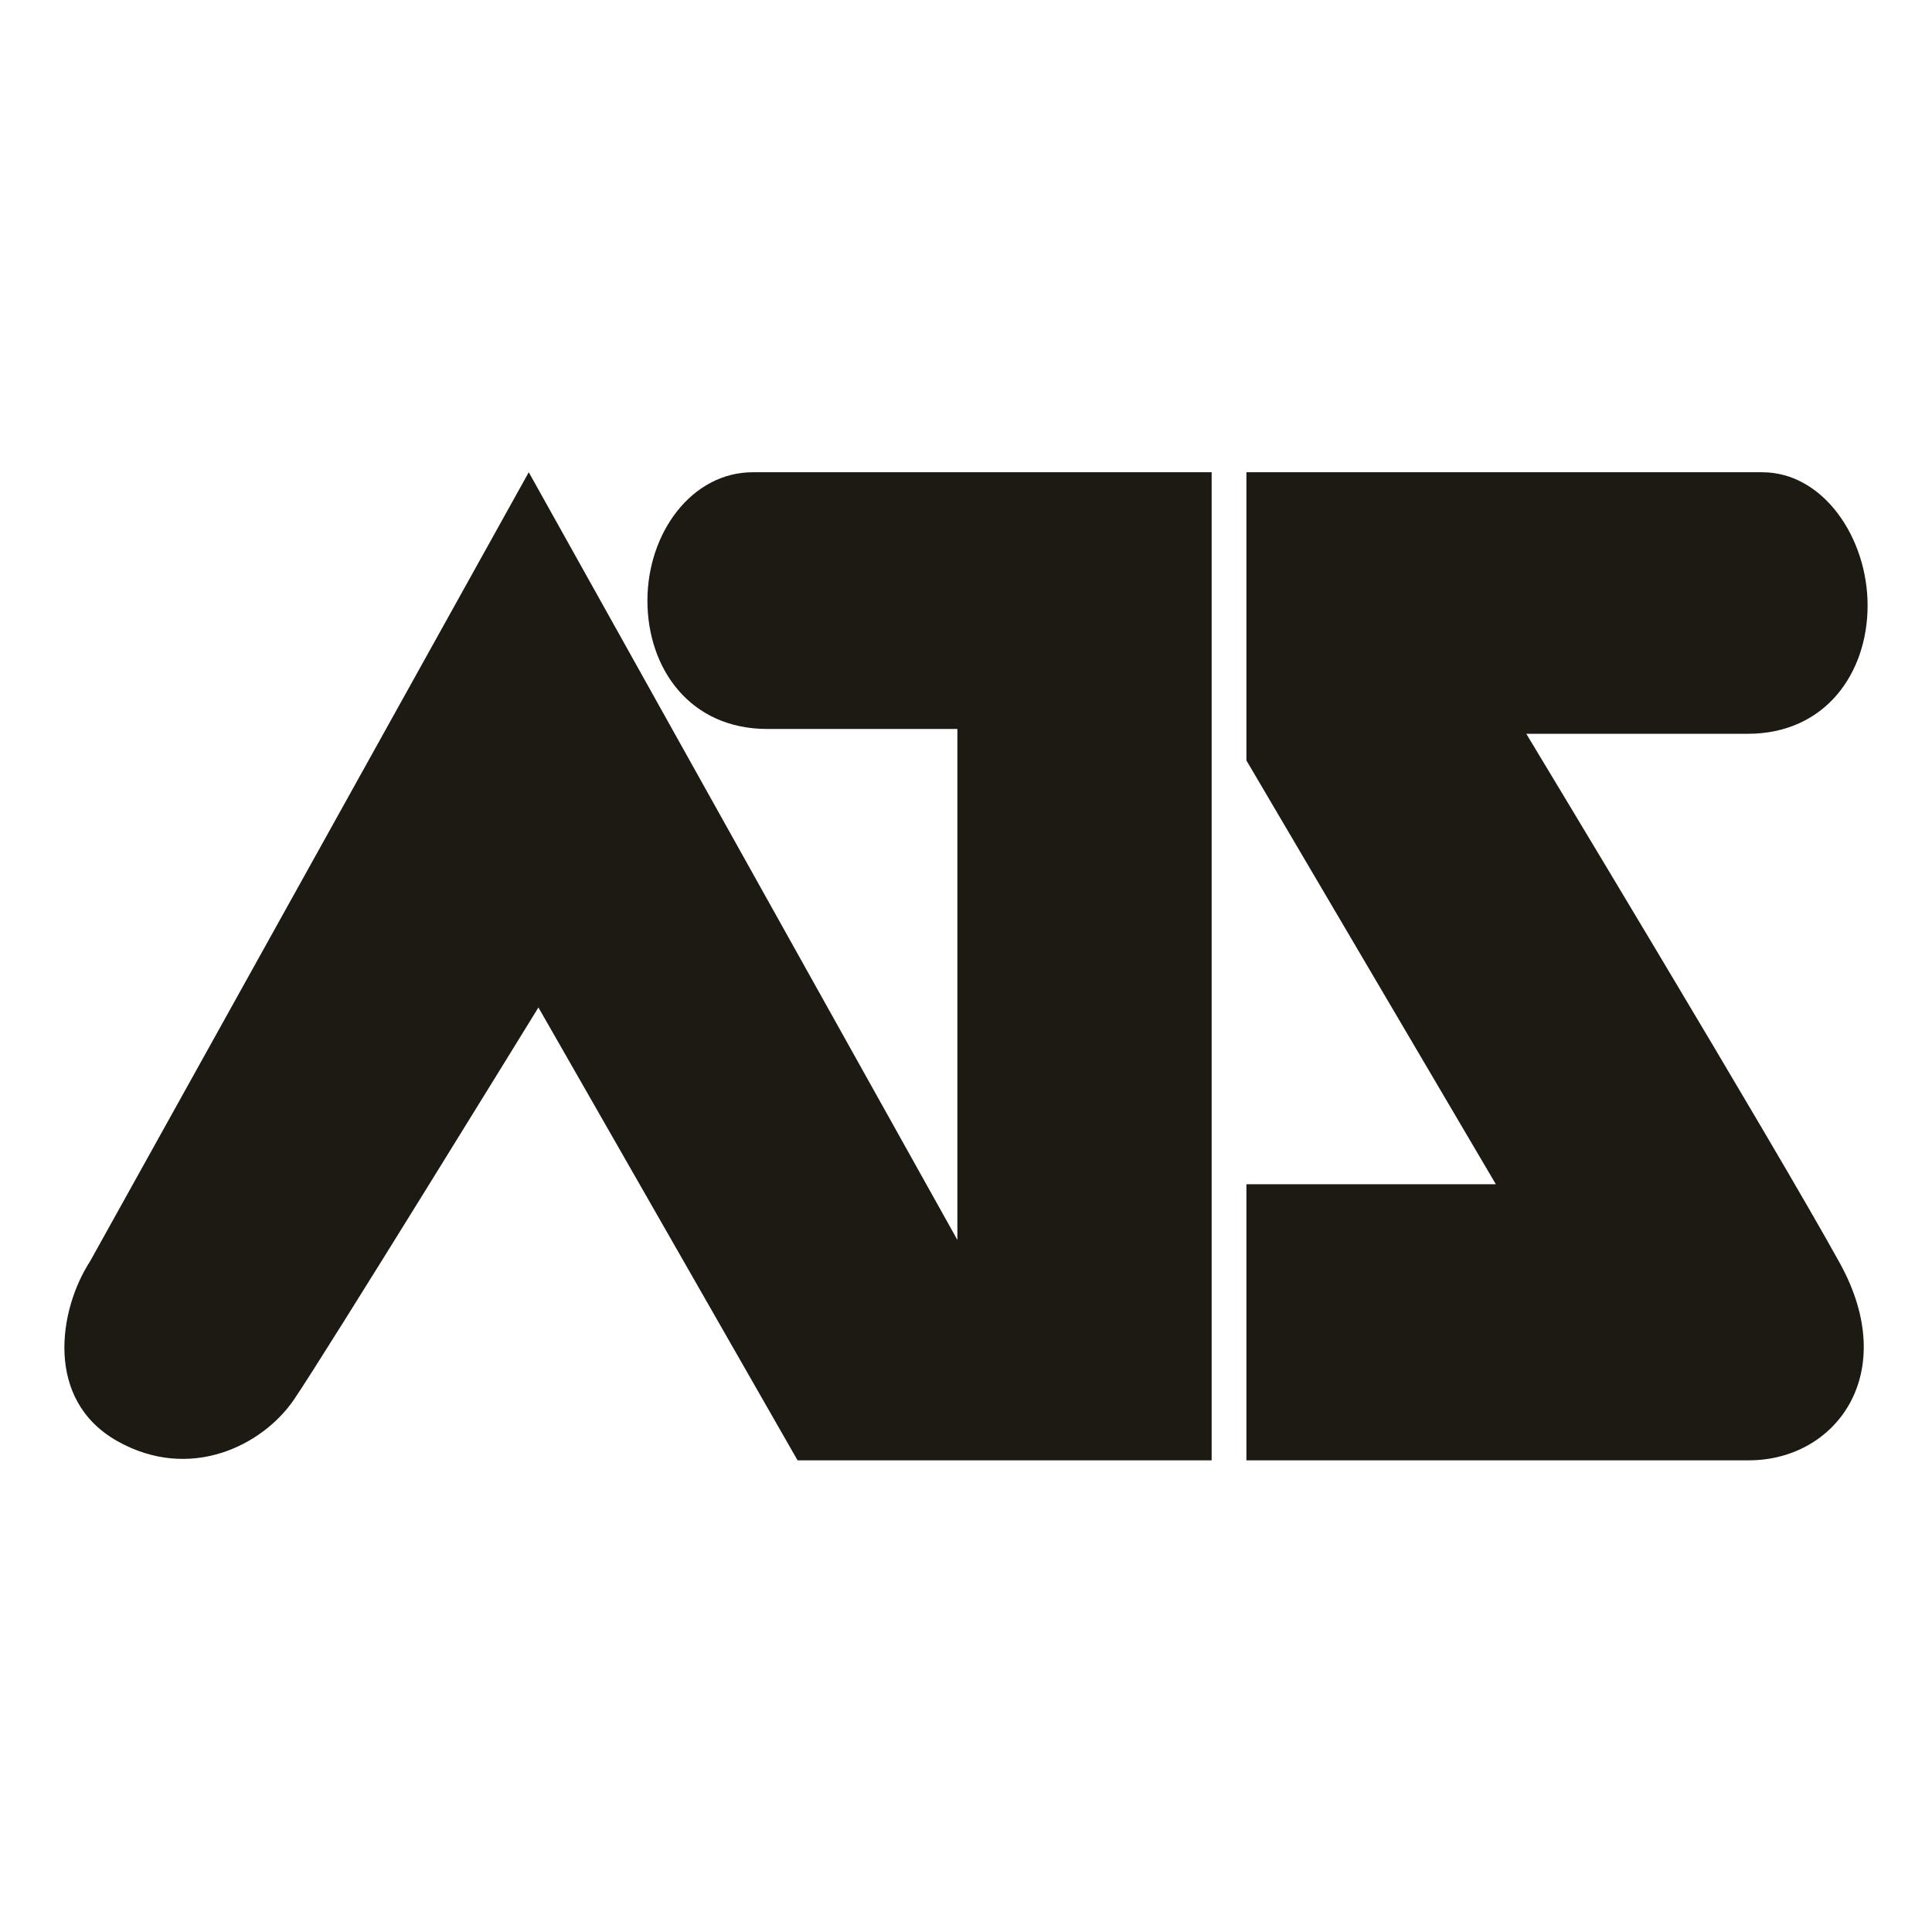 <svg width="48" height="48" viewBox="0 0 48 48" fill="none" xmlns="http://www.w3.org/2000/svg">
<rect width="48" height="48" fill="white"/>
<path d="M13.137 11.733L23.786 30.806V18.111H19.063C17.138 18.111 16.085 16.607 16.085 14.922C16.085 13.237 17.189 11.733 18.702 11.733H30.103V36.281H19.815L13.377 25.03C13.377 25.03 8.083 33.634 7.3 34.777C6.518 35.92 4.713 36.822 2.908 35.8C1.103 34.777 1.457 32.539 2.239 31.335L13.137 11.733Z" fill="#1D1913"/>
<path d="M43.422 18.231C45.347 18.231 46.4 16.727 46.4 15.042C46.4 13.358 45.295 11.733 43.783 11.733C42.609 11.733 30.967 11.733 30.967 11.733V18.893L37.164 29.422H30.967V36.281H43.452C45.605 36.281 47.225 34.136 45.715 31.391C44.124 28.5 37.92 18.231 37.92 18.231C37.92 18.231 41.496 18.231 43.421 18.231H43.422Z" fill="#1D1913"/>
</svg>
